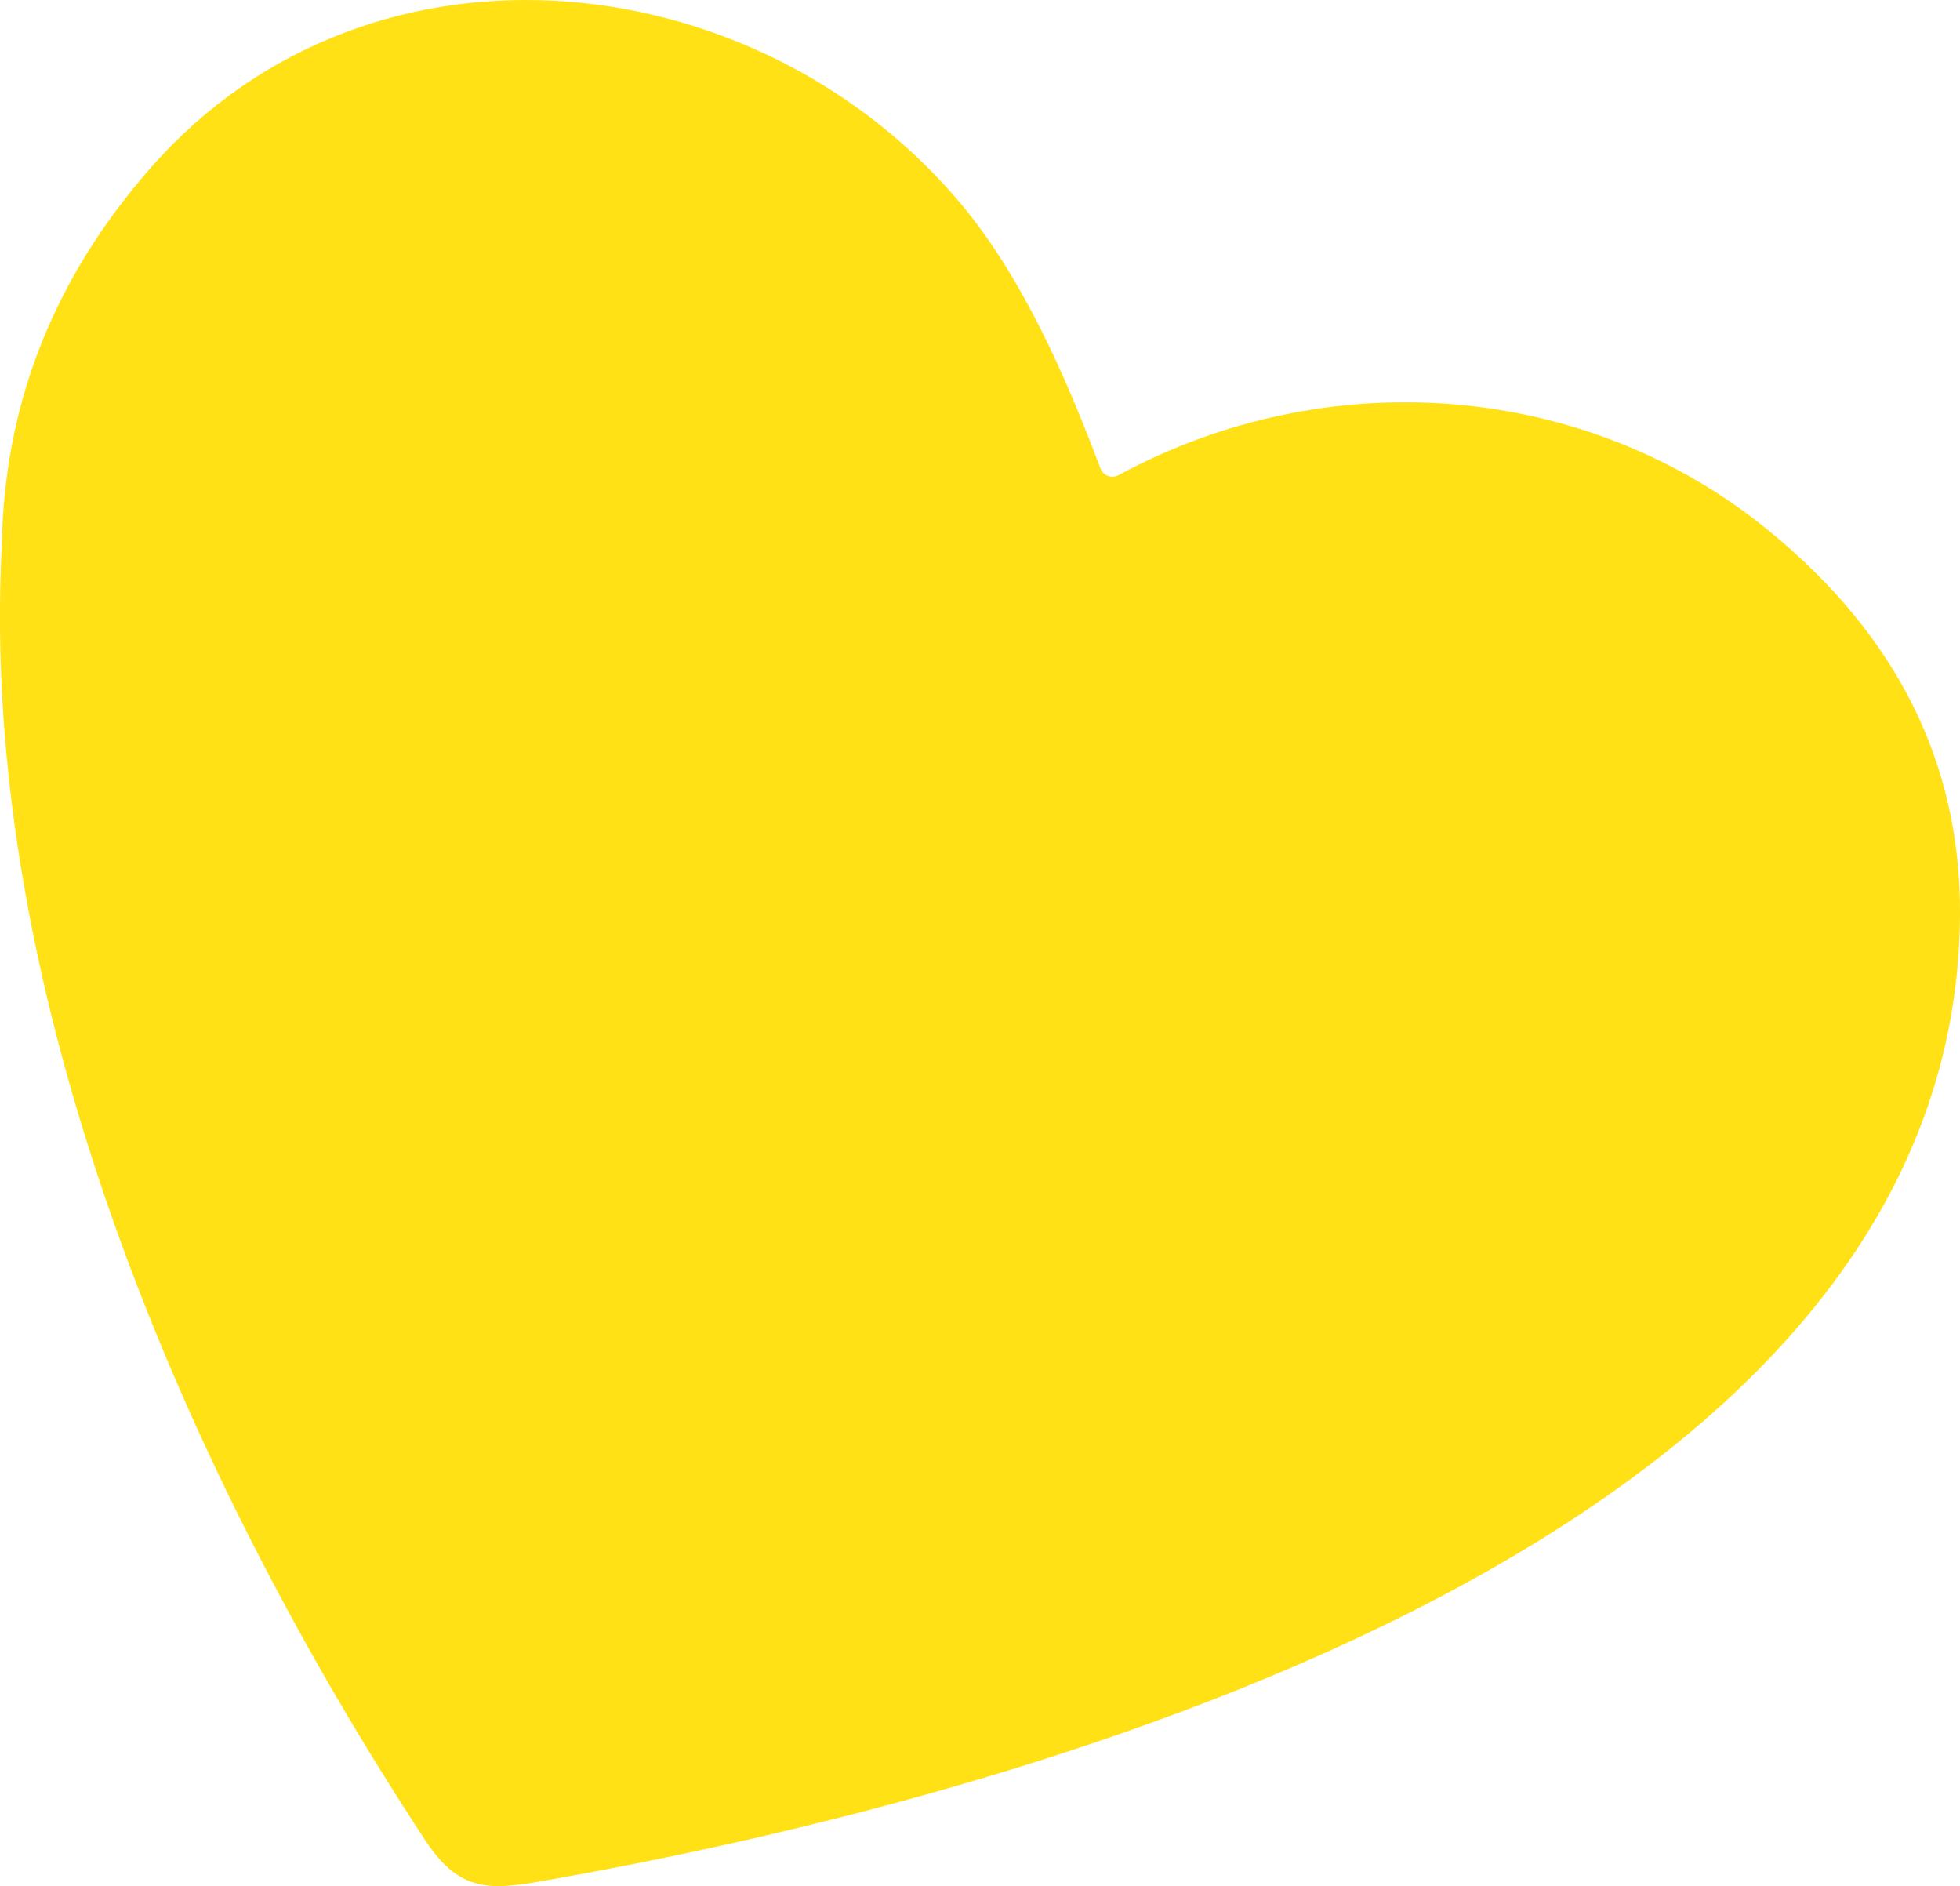 <?xml version="1.0" encoding="UTF-8"?> <svg xmlns="http://www.w3.org/2000/svg" id="Camada_2" data-name="Camada 2" viewBox="0 0 129.77 124.85"> <defs> <style> .cls-1 { fill: #ffe115; stroke-width: 0px; } </style> </defs> <g id="Camada_1-2" data-name="Camada 1"> <path class="cls-1" d="m.12,36.09c.15-9.05,3.23-17.13,9.23-24.25,14.34-17.27,40.35-14.65,54.06,1.4,4.17,4.88,7.12,11.56,9.45,17.77.18.48.75.69,1.2.44,13.75-7.46,30.86-6.28,43.04,3.67,8.51,6.95,12.73,15.43,12.67,25.44-.26,41.26-60.99,58.1-92.97,63.79-3.95.71-6.19,1.2-8.62-2.5C12.18,97.51-1.45,65.84.12,36.09H.12Z"></path> </g> </svg> 